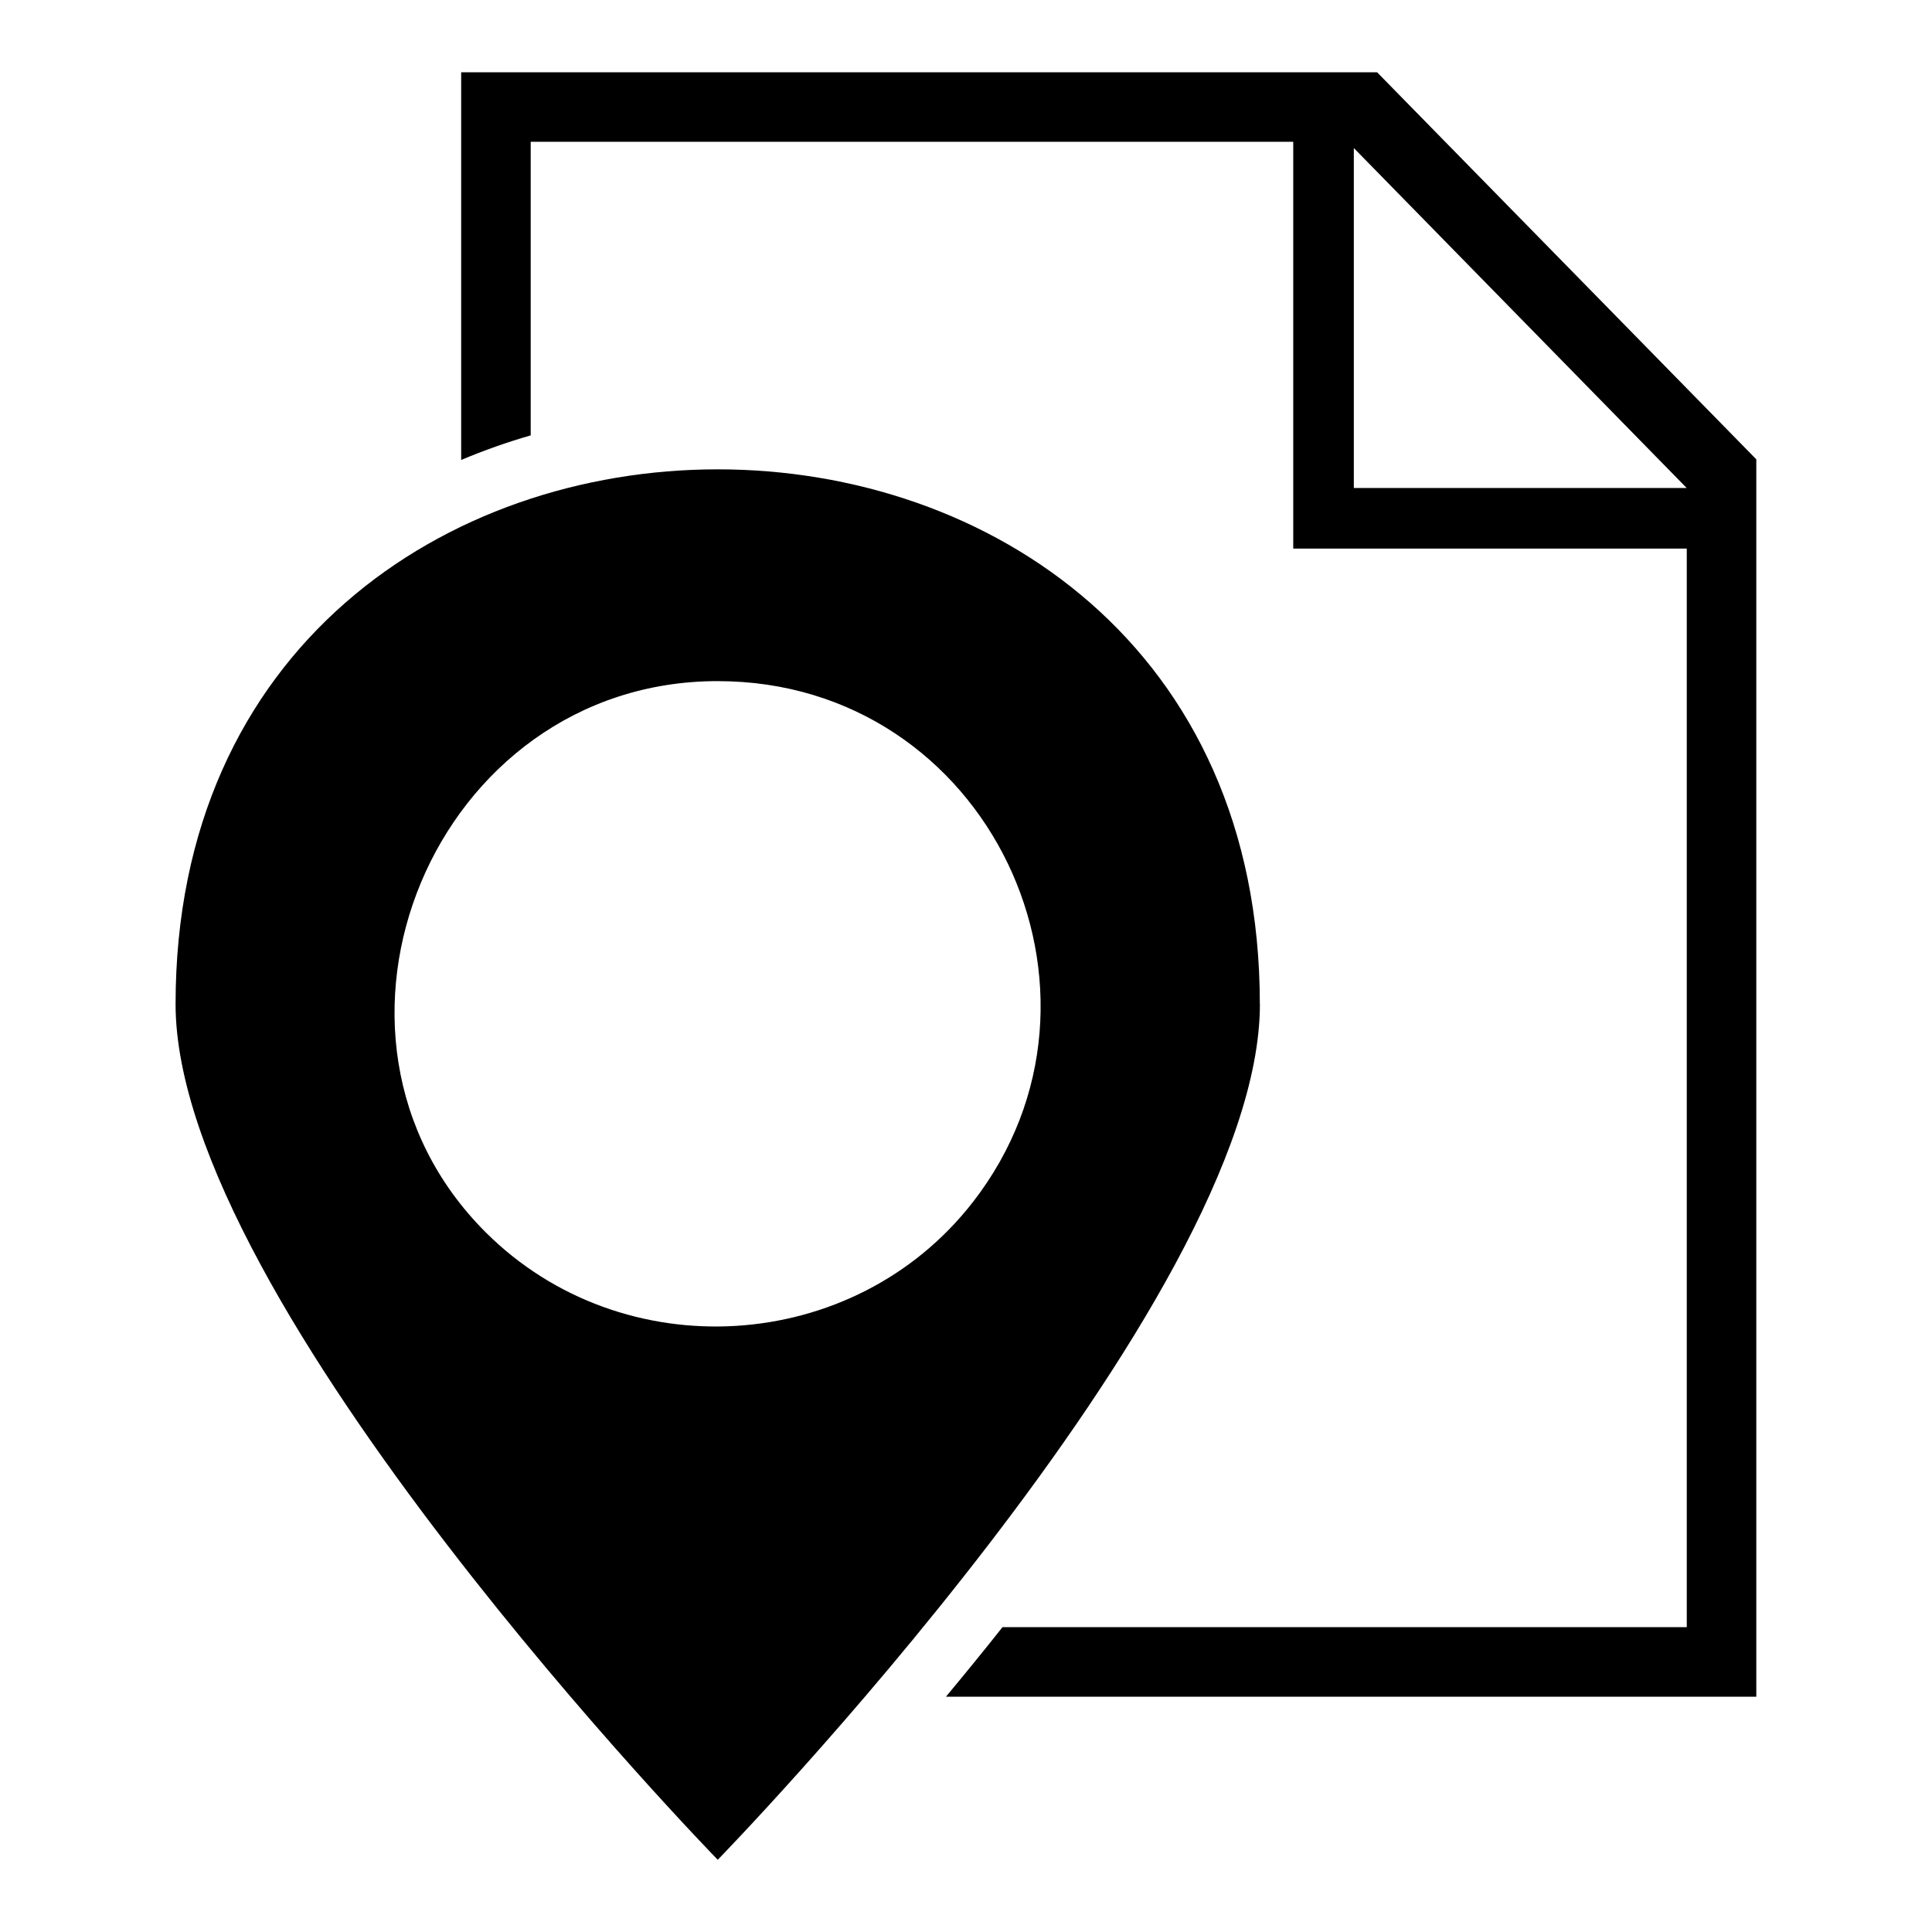 <?xml version="1.0" encoding="UTF-8"?>
<!-- Uploaded to: ICON Repo, www.svgrepo.com, Generator: ICON Repo Mixer Tools -->
<svg fill="#000000" width="800px" height="800px" version="1.1" viewBox="144 144 512 512" xmlns="http://www.w3.org/2000/svg">
 <path d="m266.2 163.15h242.74l100.5 102.58v327.92h-214.76c4.957-5.957 9.992-12.121 14.992-18.441h181.34v-285.83h-104.29v-107.81h-202.08v77.809c-6.273 1.812-12.426 3.988-18.426 6.516v-102.75zm211.69 246.95c0 79.352-143.68 226.76-143.68 226.76s-143.68-147.43-143.68-226.76c0-188.96 287.34-188.96 287.34 0zm-143.68-85.594c71.84 0 110.58 82.797 67.621 138.05-31.543 40.613-92.863 44.227-129.14 7.996-52.445-52.371-13.738-146.05 61.516-146.05zm168.57-141.27v90.082h88.207z" fill-rule="evenodd"/>
</svg>